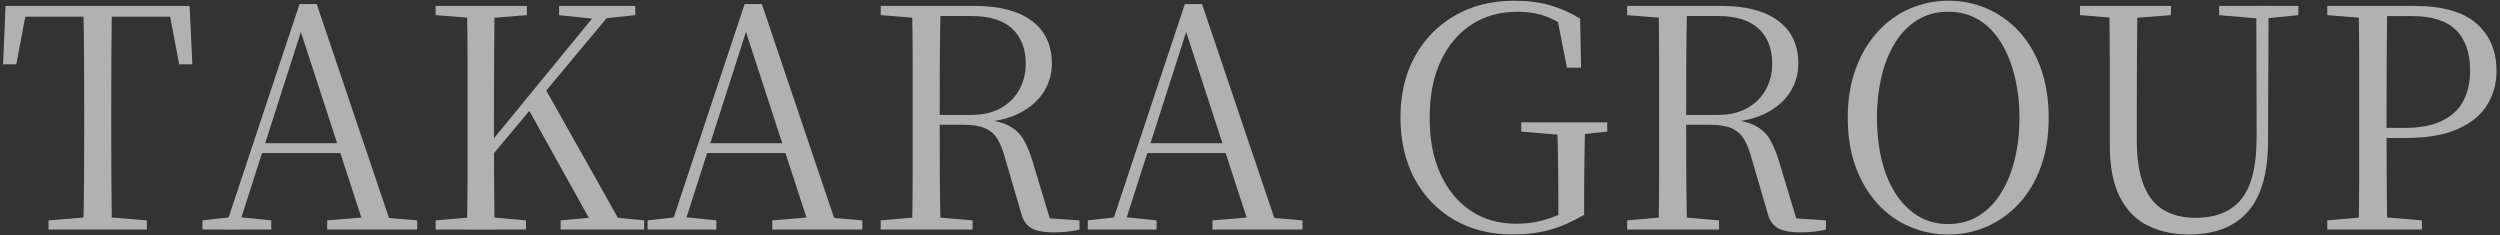 <?xml version="1.0" encoding="UTF-8"?><svg id="_レイヤー_1" xmlns="http://www.w3.org/2000/svg" viewBox="0 0 701 66"><rect x="0" y="0" width="701" height="66" fill="#333333" stroke="none"/><defs><style>.cls-1{fill:#fff;}.cls-2{opacity:.62;}</style></defs><g class="cls-2"><path class="cls-1" d="M.87,18.03L1.56,1.66h51.6l.78,16.37h-3.7l-3.1-16.37,3.53,3.01H4.05l3.62-3.01-3.1,16.37H.87ZM13.61,64.37v-2.58l12.66-1.03h2.15l12.75,1.03v2.58H13.61ZM23.35,64.37c.11-4.82.19-9.65.22-14.47.03-4.82.04-9.68.04-14.56v-4.65c0-4.88-.02-9.75-.04-14.6-.03-4.85-.1-9.66-.22-14.43h8.01c-.06,4.77-.1,9.58-.13,14.43-.03,4.85-.04,9.72-.04,14.6v4.65c0,4.88.01,9.73.04,14.56.03,4.82.07,9.65.13,14.47h-8.01Z"/><path class="cls-1" d="M56.77,64.37v-2.58l8.44-.95h1.46l9.39.95v2.58h-19.29ZM62.97,64.37L83.99,1.14h4.82l21.36,63.22h-7.75L83.47,6.23h1.72l-.34,1.21-18.26,56.94h-3.62ZM72.27,42.92l.34-2.76h26.19l.34,2.76h-26.87ZM91.74,64.37v-2.58l11.54-.95h2.5l11.2.95v2.58h-25.24Z"/><path class="cls-1" d="M122.15,4.24V1.66h25.58v2.58l-11.89.95h-1.81l-11.89-.95ZM122.15,64.37v-2.58l11.89-1.03h1.81l11.63,1.03v2.58h-25.32ZM130.93,64.37c.11-4.82.17-9.65.17-14.47V16.09c0-4.85-.06-9.66-.17-14.43h7.75c-.06,4.77-.1,9.58-.13,14.43-.03,4.85-.04,9.72-.04,14.6v9.22c0,3.04.01,6.68.04,10.9.03,4.22.07,8.74.13,13.57h-7.75ZM134.72,47.48l-.34-4.74h.95l1.55-1.98L168.92,1.66h4.05l-38.24,45.82ZM166.94,64.37l-19.21-34.54,4.74-5.69,22.65,40.23h-8.18ZM156.77,4.24V1.66h21.36v2.58l-8.96.95-1.81.17-10.59-1.12ZM157.2,64.37v-2.58l11.2-1.03h1.55l10.68,1.03v2.58h-23.43Z"/><path class="cls-1" d="M181.58,64.37v-2.58l8.44-.95h1.46l9.39.95v2.58h-19.29ZM187.78,64.37L208.8,1.14h4.82l21.36,63.22h-7.75l-18.95-58.14h1.72l-.34,1.21-18.26,56.94h-3.62ZM197.08,42.92l.34-2.76h26.19l.34,2.76h-26.87ZM216.55,64.37v-2.58l11.54-.95h2.5l11.2.95v2.58h-25.24Z"/><path class="cls-1" d="M246.95,4.24V1.66h12.83v3.53h-.95l-11.89-.95ZM246.95,64.37v-2.58l11.89-1.03h1.9l11.97,1.03v2.58h-25.75ZM255.74,64.37c.11-4.82.17-9.65.17-14.47V16.09c0-4.85-.06-9.66-.17-14.43h8.01c-.12,4.77-.19,9.65-.22,14.64-.03,5-.04,10.51-.04,16.54v1.72c0,5.23.01,10.29.04,15.2.03,4.91.1,9.78.22,14.6h-8.01ZM295.28,65.14c-2.87,0-4.98-.45-6.33-1.34-1.35-.89-2.25-2.34-2.71-4.35l-4.31-14.73c-.63-2.41-1.38-4.32-2.24-5.73-.86-1.41-2.04-2.43-3.53-3.06-1.49-.63-3.53-.95-6.12-.95h-10.16v-2.76h12.49c3.22,0,5.96-.63,8.23-1.9,2.27-1.26,4.01-2.99,5.21-5.17,1.21-2.18,1.81-4.59,1.81-7.24,0-4.19-1.26-7.48-3.79-9.86-2.53-2.38-6.4-3.57-11.63-3.57h-12.4V1.66h13.52c6.89,0,12.22,1.39,15.98,4.18,3.76,2.79,5.64,6.79,5.64,12.02,0,2.81-.73,5.41-2.2,7.8-1.46,2.38-3.65,4.35-6.55,5.9-2.9,1.55-6.53,2.47-10.9,2.76v-.86c3.1.23,5.56.79,7.36,1.68,1.81.89,3.22,2.15,4.22,3.79,1,1.64,1.88,3.72,2.63,6.24l5.34,17.66-3.53-1.81,11.37.78v2.58c-.98.23-2.05.42-3.23.56-1.18.14-2.57.22-4.18.22Z"/><path class="cls-1" d="M305.01,64.37v-2.58l8.44-.95h1.46l9.39.95v2.58h-19.29ZM311.21,64.37L332.23,1.14h4.82l21.36,63.22h-7.75l-18.95-58.14h1.72l-.34,1.21-18.26,56.94h-3.62ZM320.51,42.92l.34-2.76h26.19l.34,2.76h-26.87ZM339.98,64.37v-2.58l11.54-.95h2.5l11.2.95v2.58h-25.24Z"/><path class="cls-1" d="M424.22,65.75c-6.26,0-11.76-1.38-16.5-4.13-4.74-2.76-8.43-6.59-11.07-11.5-2.64-4.91-3.96-10.64-3.96-17.18s1.35-12.26,4.05-17.14c2.7-4.88,6.45-8.7,11.24-11.46,4.79-2.76,10.32-4.13,16.58-4.13,3.85,0,7.24.43,10.16,1.29,2.93.86,5.71,2.1,8.35,3.7l.26,13.78h-3.96l-2.93-14.9,4.48,1.72v3.19c-2.53-2.01-4.97-3.46-7.32-4.35-2.35-.89-5.08-1.34-8.18-1.34-4.77,0-8.99,1.16-12.66,3.49-3.68,2.33-6.58,5.71-8.7,10.16-2.13,4.45-3.19,9.81-3.19,16.06s1.02,11.43,3.06,15.85c2.04,4.42,4.87,7.84,8.48,10.25,3.62,2.41,7.84,3.62,12.66,3.62,2.7,0,5.22-.31,7.58-.95,2.35-.63,4.77-1.61,7.24-2.93l-2.93,2.41v-5.6c0-3.62-.03-7.18-.09-10.68-.06-3.5-.14-7.06-.26-10.68h7.84c-.06,3.27-.12,6.65-.17,10.12-.06,3.47-.09,7.25-.09,11.33v4.48c-3.33,1.95-6.55,3.36-9.65,4.22-3.1.86-6.55,1.29-10.34,1.29ZM426.55,36.89v-2.58h24.12v2.58l-9.39,1.03h-2.67l-12.06-1.03Z"/><path class="cls-1" d="M456.26,4.24V1.66h12.83v3.53h-.95l-11.89-.95ZM456.26,64.37v-2.58l11.89-1.03h1.9l11.97,1.03v2.58h-25.75ZM465.05,64.37c.11-4.82.17-9.65.17-14.47V16.09c0-4.85-.06-9.66-.17-14.43h8.01c-.12,4.77-.19,9.65-.22,14.64-.03,5-.04,10.51-.04,16.54v1.72c0,5.23.01,10.29.04,15.2.03,4.91.1,9.78.22,14.6h-8.01ZM504.59,65.14c-2.87,0-4.98-.45-6.33-1.34-1.35-.89-2.25-2.34-2.71-4.35l-4.31-14.73c-.63-2.41-1.38-4.32-2.24-5.73-.86-1.41-2.04-2.43-3.53-3.06-1.49-.63-3.53-.95-6.12-.95h-10.16v-2.76h12.49c3.22,0,5.96-.63,8.23-1.9,2.27-1.26,4.01-2.99,5.21-5.17,1.21-2.18,1.81-4.59,1.81-7.24,0-4.19-1.26-7.48-3.79-9.86-2.53-2.38-6.4-3.57-11.63-3.57h-12.4V1.66h13.52c6.89,0,12.22,1.39,15.98,4.18,3.76,2.79,5.64,6.79,5.64,12.02,0,2.81-.73,5.41-2.2,7.8-1.46,2.38-3.65,4.35-6.55,5.9-2.9,1.55-6.53,2.47-10.9,2.76v-.86c3.1.23,5.56.79,7.36,1.68,1.81.89,3.22,2.15,4.22,3.79,1,1.64,1.88,3.72,2.63,6.24l5.34,17.66-3.53-1.81,11.37.78v2.58c-.98.23-2.05.42-3.23.56-1.18.14-2.57.22-4.18.22Z"/><path class="cls-1" d="M546.28,65.75c-3.79,0-7.39-.73-10.81-2.2-3.42-1.46-6.42-3.6-9-6.42-2.58-2.81-4.62-6.24-6.12-10.29-1.49-4.05-2.24-8.66-2.24-13.82s.75-9.69,2.24-13.74c1.49-4.05,3.53-7.49,6.12-10.34,2.58-2.84,5.58-5.01,9-6.5,3.42-1.49,7.02-2.24,10.81-2.24s7.46.73,10.85,2.2c3.39,1.46,6.39,3.6,9,6.42,2.61,2.81,4.65,6.26,6.12,10.34,1.46,4.08,2.2,8.7,2.2,13.87s-.73,9.69-2.2,13.74c-1.46,4.05-3.5,7.48-6.12,10.29-2.61,2.81-5.61,4.97-9,6.46-3.39,1.49-7.01,2.24-10.85,2.24ZM546.28,62.82c3.27,0,6.16-.79,8.66-2.37,2.5-1.58,4.58-3.73,6.24-6.46,1.67-2.73,2.93-5.89,3.79-9.48.86-3.59,1.29-7.42,1.29-11.5s-.43-7.82-1.29-11.41c-.86-3.59-2.12-6.76-3.79-9.52-1.67-2.76-3.75-4.91-6.24-6.46-2.5-1.55-5.38-2.33-8.66-2.33s-6.16.78-8.66,2.33c-2.5,1.55-4.59,3.7-6.29,6.46-1.69,2.76-2.96,5.93-3.79,9.52-.83,3.59-1.25,7.39-1.25,11.41s.42,7.91,1.25,11.5c.83,3.59,2.1,6.75,3.79,9.48,1.69,2.73,3.79,4.88,6.29,6.46,2.5,1.58,5.38,2.37,8.66,2.37Z"/><path class="cls-1" d="M583.23,4.24V1.66h25.5v2.58l-12.06.95h-1.81l-11.63-.95ZM613.89,65.75c-4.42,0-8.31-.83-11.67-2.5-3.36-1.66-5.97-4.35-7.84-8.05-1.87-3.7-2.8-8.57-2.8-14.6v-24.51c0-4.85-.06-9.66-.17-14.43h7.92c-.06,4.77-.1,9.56-.13,14.38-.03,4.82-.04,9.71-.04,14.64v8.61c0,5.28.66,9.53,1.98,12.75,1.32,3.22,3.22,5.53,5.69,6.93,2.47,1.41,5.37,2.11,8.7,2.11,5.86,0,10.21-1.79,13.05-5.38,2.84-3.59,4.23-9.49,4.18-17.7l-.09-36.35h3.45l-.17,38.07c0,8.79-1.88,15.32-5.64,19.6-3.76,4.28-9.23,6.42-16.41,6.42ZM622.25,4.24V1.66h22.22v2.58l-9.39.95h-1.81l-11.03-.95Z"/><path class="cls-1" d="M652.57,4.24V1.66h12.83v3.53h-.95l-11.89-.95ZM652.57,64.37v-2.58l11.89-1.03h2.33l12.32,1.03v2.58h-26.53ZM661.35,64.37c.11-4.82.17-9.65.17-14.47V16.09c0-4.85-.06-9.66-.17-14.43h8.01c-.06,4.77-.1,9.58-.13,14.43-.03,4.85-.04,9.72-.04,14.6v6.03c0,4.25.01,8.71.04,13.39.03,4.68.07,9.43.13,14.26h-8.01ZM665.4,38.7v-2.84h8.79c4.36,0,7.91-.67,10.64-2.02,2.73-1.35,4.71-3.23,5.94-5.64,1.23-2.41,1.85-5.2,1.85-8.36,0-5-1.32-8.8-3.96-11.41-2.64-2.61-6.75-3.92-12.32-3.92h-10.94V1.66h11.54c7.87,0,13.68,1.64,17.44,4.91,3.76,3.27,5.64,7.72,5.64,13.35,0,3.5-.88,6.68-2.63,9.52-1.75,2.84-4.52,5.1-8.31,6.76-3.79,1.67-8.7,2.5-14.73,2.5h-8.96Z"/></g></svg>